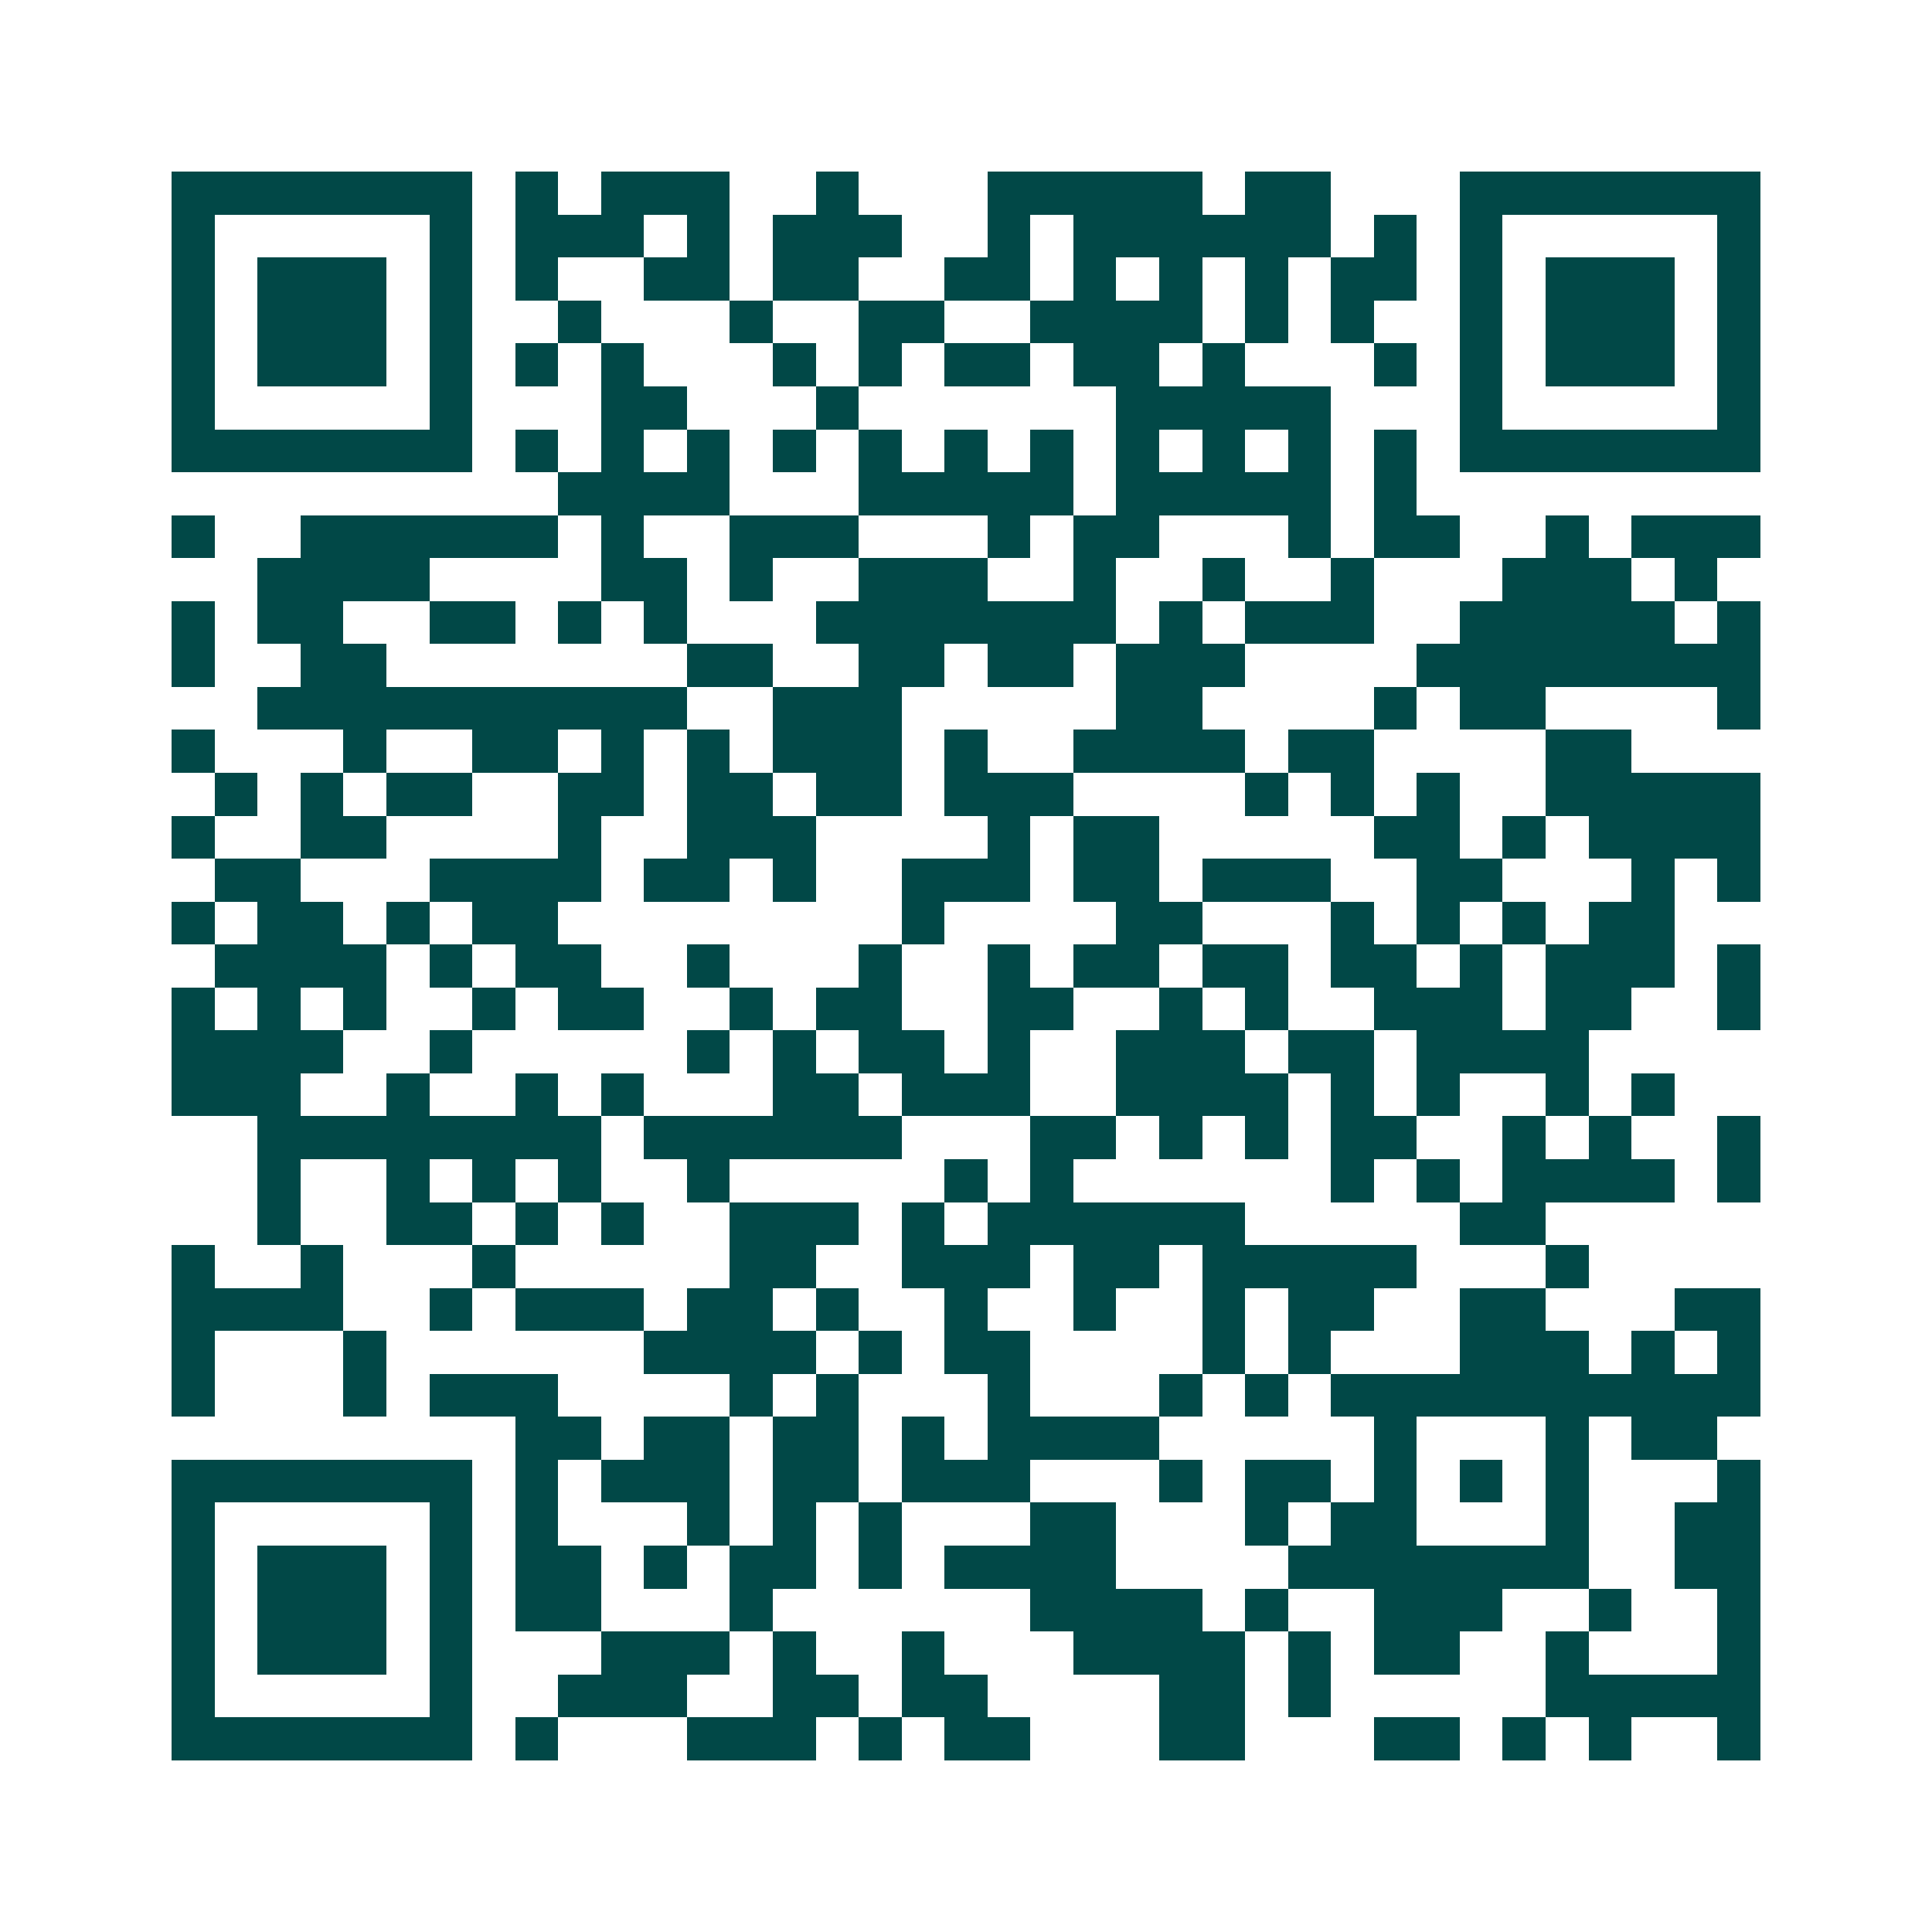 <svg xmlns="http://www.w3.org/2000/svg" width="200" height="200" viewBox="0 0 45 45" shape-rendering="crispEdges"><path fill="#ffffff" d="M0 0h45v45H0z"/><path stroke="#014847" d="M4 4.5h7m1 0h1m1 0h3m2 0h1m3 0h5m1 0h2m3 0h7M4 5.5h1m5 0h1m1 0h3m1 0h1m1 0h3m2 0h1m1 0h6m1 0h1m1 0h1m5 0h1M4 6.5h1m1 0h3m1 0h1m1 0h1m2 0h2m1 0h2m2 0h2m1 0h1m1 0h1m1 0h1m1 0h2m1 0h1m1 0h3m1 0h1M4 7.5h1m1 0h3m1 0h1m2 0h1m3 0h1m2 0h2m2 0h4m1 0h1m1 0h1m2 0h1m1 0h3m1 0h1M4 8.5h1m1 0h3m1 0h1m1 0h1m1 0h1m3 0h1m1 0h1m1 0h2m1 0h2m1 0h1m3 0h1m1 0h1m1 0h3m1 0h1M4 9.5h1m5 0h1m3 0h2m3 0h1m6 0h5m3 0h1m5 0h1M4 10.5h7m1 0h1m1 0h1m1 0h1m1 0h1m1 0h1m1 0h1m1 0h1m1 0h1m1 0h1m1 0h1m1 0h1m1 0h7M13 11.5h4m3 0h5m1 0h5m1 0h1M4 12.5h1m2 0h6m1 0h1m2 0h3m3 0h1m1 0h2m3 0h1m1 0h2m2 0h1m1 0h3M6 13.5h4m4 0h2m1 0h1m2 0h3m2 0h1m2 0h1m2 0h1m3 0h3m1 0h1M4 14.5h1m1 0h2m2 0h2m1 0h1m1 0h1m3 0h7m1 0h1m1 0h3m2 0h5m1 0h1M4 15.5h1m2 0h2m7 0h2m2 0h2m1 0h2m1 0h3m4 0h8M6 16.5h10m2 0h3m5 0h2m4 0h1m1 0h2m4 0h1M4 17.5h1m3 0h1m2 0h2m1 0h1m1 0h1m1 0h3m1 0h1m2 0h4m1 0h2m4 0h2M5 18.5h1m1 0h1m1 0h2m2 0h2m1 0h2m1 0h2m1 0h3m4 0h1m1 0h1m1 0h1m2 0h5M4 19.5h1m2 0h2m4 0h1m2 0h3m4 0h1m1 0h2m5 0h2m1 0h1m1 0h4M5 20.5h2m3 0h4m1 0h2m1 0h1m2 0h3m1 0h2m1 0h3m2 0h2m3 0h1m1 0h1M4 21.5h1m1 0h2m1 0h1m1 0h2m8 0h1m4 0h2m3 0h1m1 0h1m1 0h1m1 0h2M5 22.5h4m1 0h1m1 0h2m2 0h1m3 0h1m2 0h1m1 0h2m1 0h2m1 0h2m1 0h1m1 0h3m1 0h1M4 23.5h1m1 0h1m1 0h1m2 0h1m1 0h2m2 0h1m1 0h2m2 0h2m2 0h1m1 0h1m2 0h3m1 0h2m2 0h1M4 24.5h4m2 0h1m5 0h1m1 0h1m1 0h2m1 0h1m2 0h3m1 0h2m1 0h4M4 25.5h3m2 0h1m2 0h1m1 0h1m3 0h2m1 0h3m2 0h4m1 0h1m1 0h1m2 0h1m1 0h1M6 26.5h8m1 0h6m3 0h2m1 0h1m1 0h1m1 0h2m2 0h1m1 0h1m2 0h1M6 27.5h1m2 0h1m1 0h1m1 0h1m2 0h1m5 0h1m1 0h1m6 0h1m1 0h1m1 0h4m1 0h1M6 28.5h1m2 0h2m1 0h1m1 0h1m2 0h3m1 0h1m1 0h6m5 0h2M4 29.5h1m2 0h1m3 0h1m5 0h2m2 0h3m1 0h2m1 0h5m3 0h1M4 30.5h4m2 0h1m1 0h3m1 0h2m1 0h1m2 0h1m2 0h1m2 0h1m1 0h2m2 0h2m3 0h2M4 31.5h1m3 0h1m6 0h4m1 0h1m1 0h2m4 0h1m1 0h1m3 0h3m1 0h1m1 0h1M4 32.5h1m3 0h1m1 0h3m4 0h1m1 0h1m3 0h1m3 0h1m1 0h1m1 0h10M12 33.5h2m1 0h2m1 0h2m1 0h1m1 0h4m5 0h1m3 0h1m1 0h2M4 34.5h7m1 0h1m1 0h3m1 0h2m1 0h3m3 0h1m1 0h2m1 0h1m1 0h1m1 0h1m3 0h1M4 35.5h1m5 0h1m1 0h1m3 0h1m1 0h1m1 0h1m3 0h2m3 0h1m1 0h2m3 0h1m2 0h2M4 36.5h1m1 0h3m1 0h1m1 0h2m1 0h1m1 0h2m1 0h1m1 0h4m4 0h7m2 0h2M4 37.5h1m1 0h3m1 0h1m1 0h2m3 0h1m6 0h4m1 0h1m2 0h3m2 0h1m2 0h1M4 38.5h1m1 0h3m1 0h1m3 0h3m1 0h1m2 0h1m3 0h4m1 0h1m1 0h2m2 0h1m3 0h1M4 39.5h1m5 0h1m2 0h3m2 0h2m1 0h2m4 0h2m1 0h1m5 0h5M4 40.5h7m1 0h1m3 0h3m1 0h1m1 0h2m3 0h2m3 0h2m1 0h1m1 0h1m2 0h1"/></svg>
